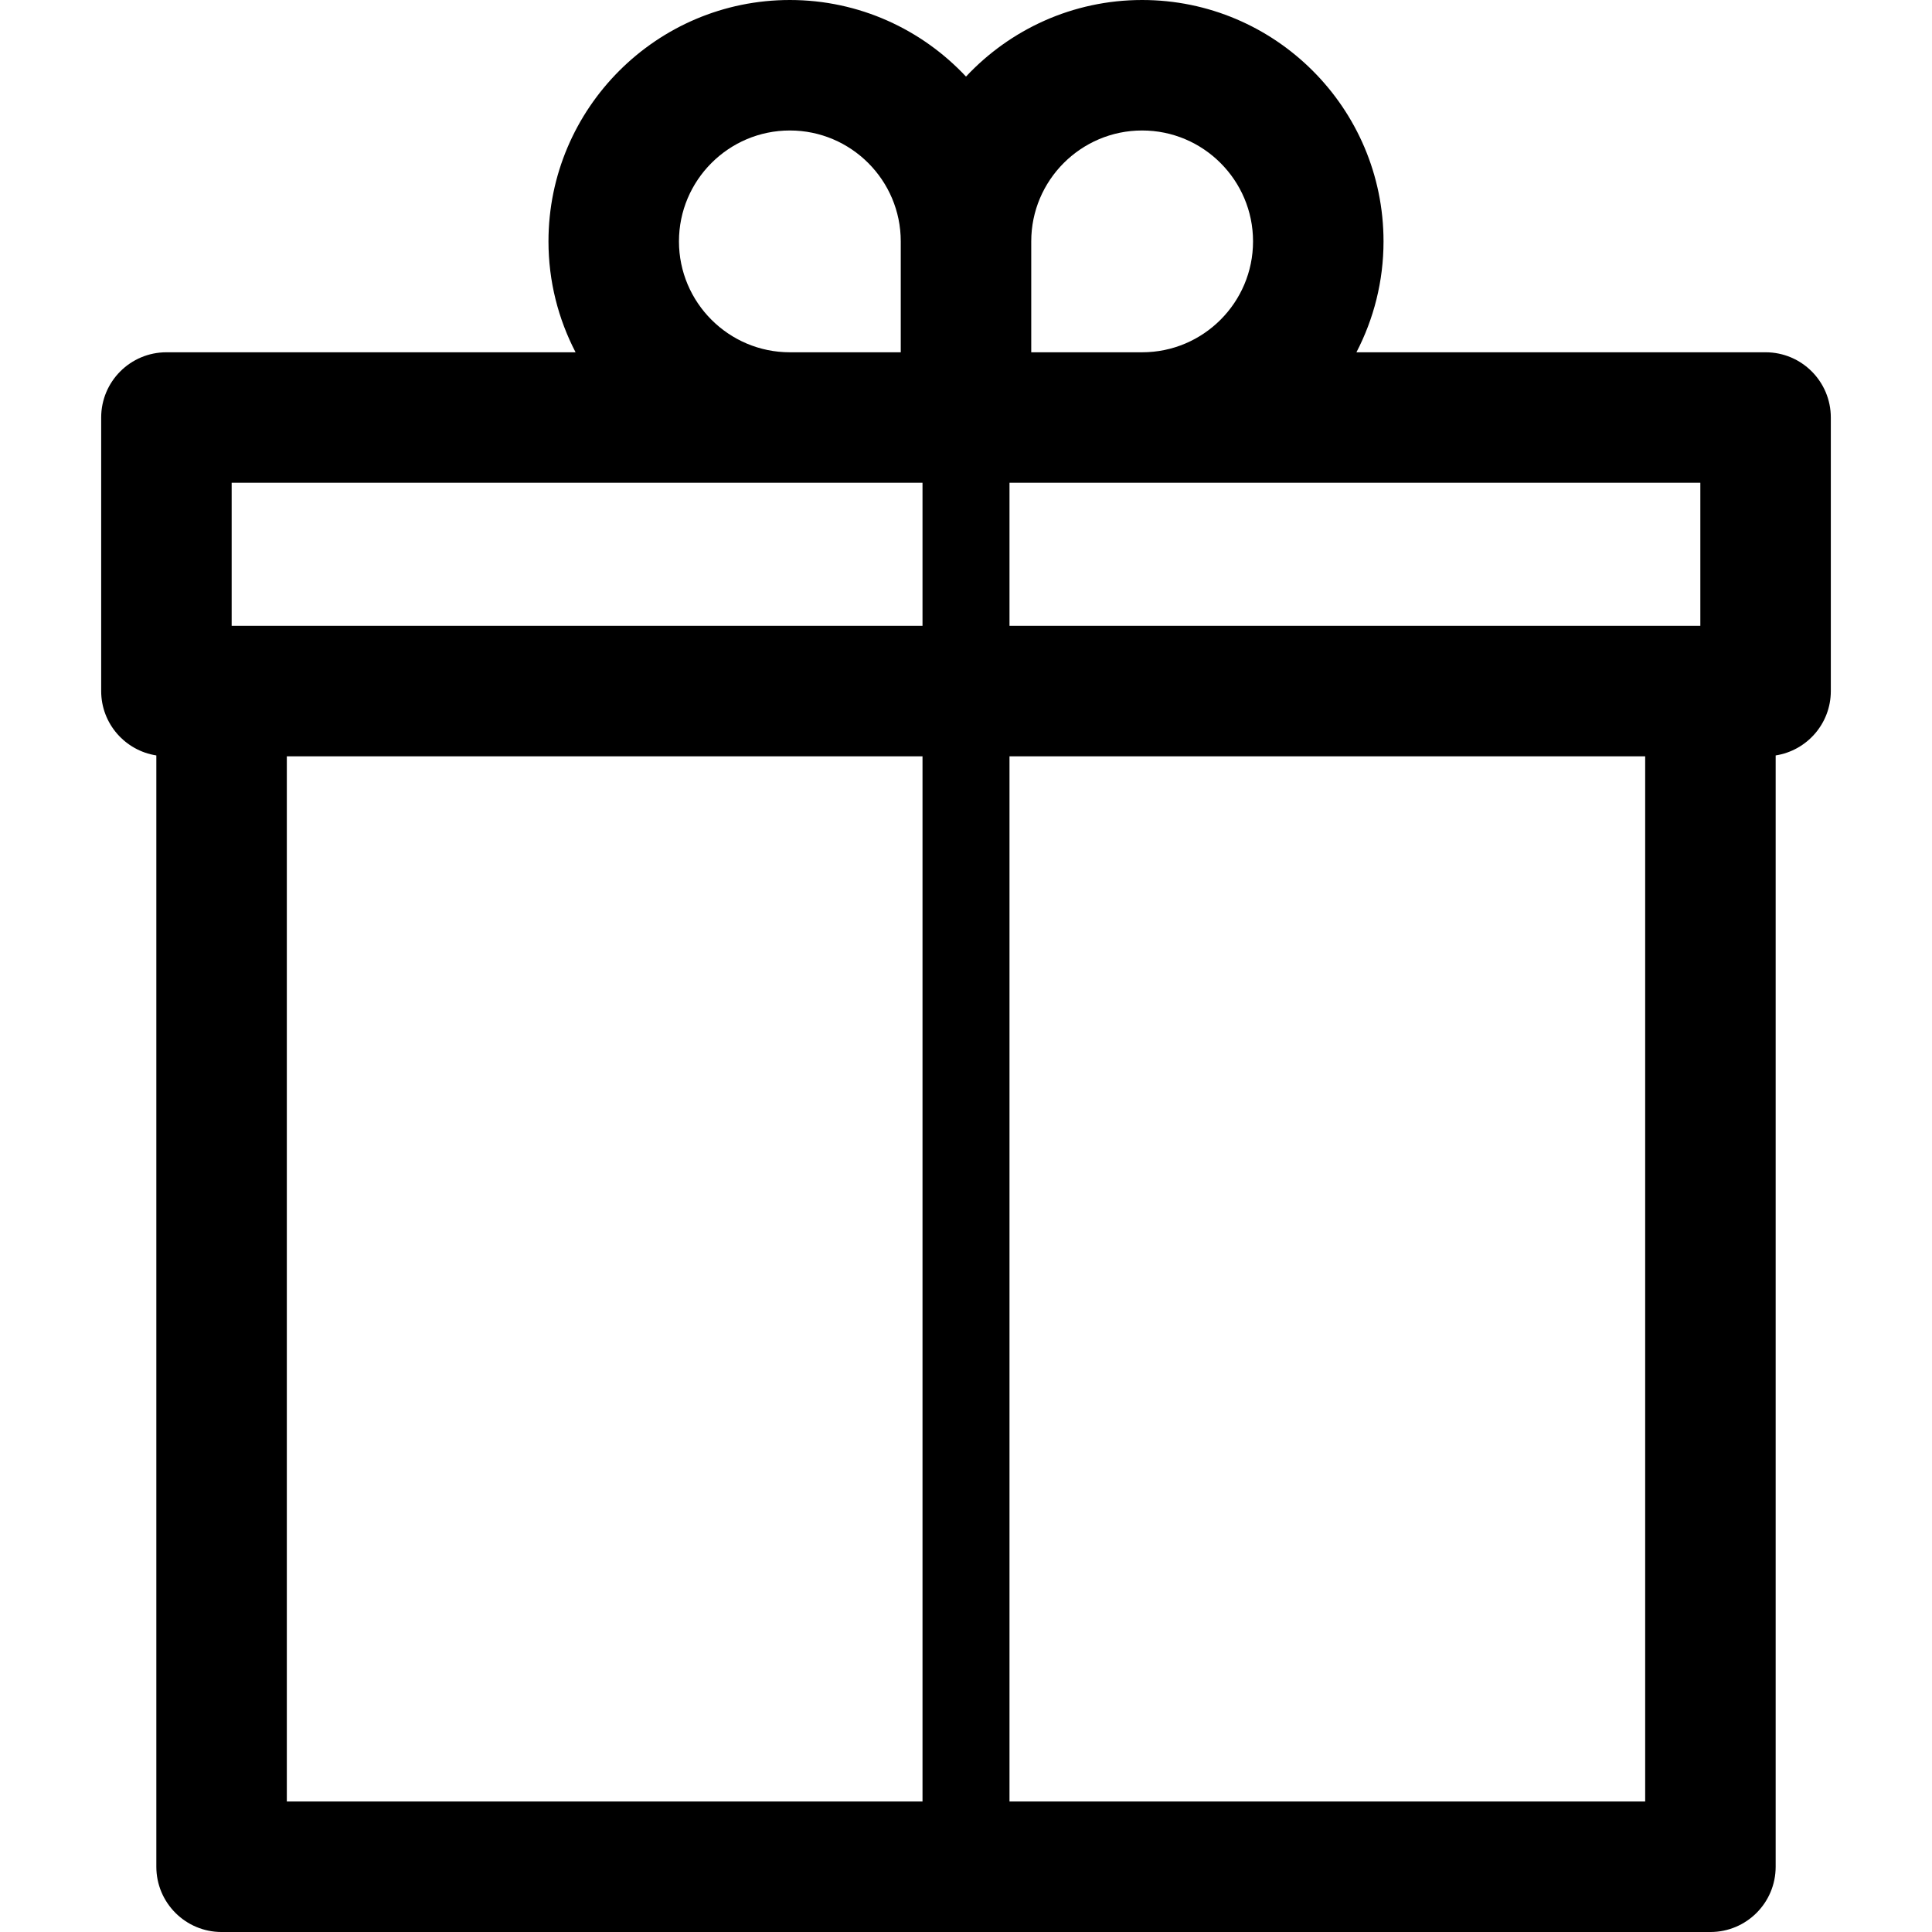 <?xml version="1.0" encoding="UTF-8"?> <svg xmlns="http://www.w3.org/2000/svg" xmlns:xlink="http://www.w3.org/1999/xlink" fill="#000000" height="800px" width="800px" id="Capa_1" viewBox="0 0 444.202 444.202" xml:space="preserve"><path d="M405.939,80.996h-94.071c3.971-7.641,6.229-16.309,6.229-25.498C318.097,24.896,293.2,0,262.599,0 c-15.963,0-30.364,6.784-40.498,17.608C211.967,6.784,197.566,0,181.603,0c-30.602,0-55.498,24.896-55.498,55.498 c0,9.189,2.259,17.857,6.229,25.498H38.263c-8.284,0-15,6.716-15,15v62.889c0,7.494,5.501,13.687,12.682,14.803v255.515 c0,8.284,6.716,15,15,15h342.311c8.284,0,15-6.716,15-15V173.688c7.181-1.116,12.682-7.309,12.682-14.803V95.996 C420.939,87.712,414.223,80.996,405.939,80.996z M390.939,143.885H232.101v-32.889h158.837V143.885z M262.599,30 c14.06,0,25.498,11.438,25.498,25.498s-11.438,25.498-25.498,25.498h-25.498V55.498C237.101,41.438,248.539,30,262.599,30z M156.105,55.498c0-14.06,11.438-25.498,25.498-25.498s25.498,11.438,25.498,25.498v25.498h-25.498 C167.544,80.996,156.105,69.558,156.105,55.498z M53.263,110.996h158.838v32.889H53.263V110.996z M65.946,173.885h146.156v240.317 H65.946V173.885z M378.257,414.202H232.101V173.885h146.155V414.202z"></path></svg> 
